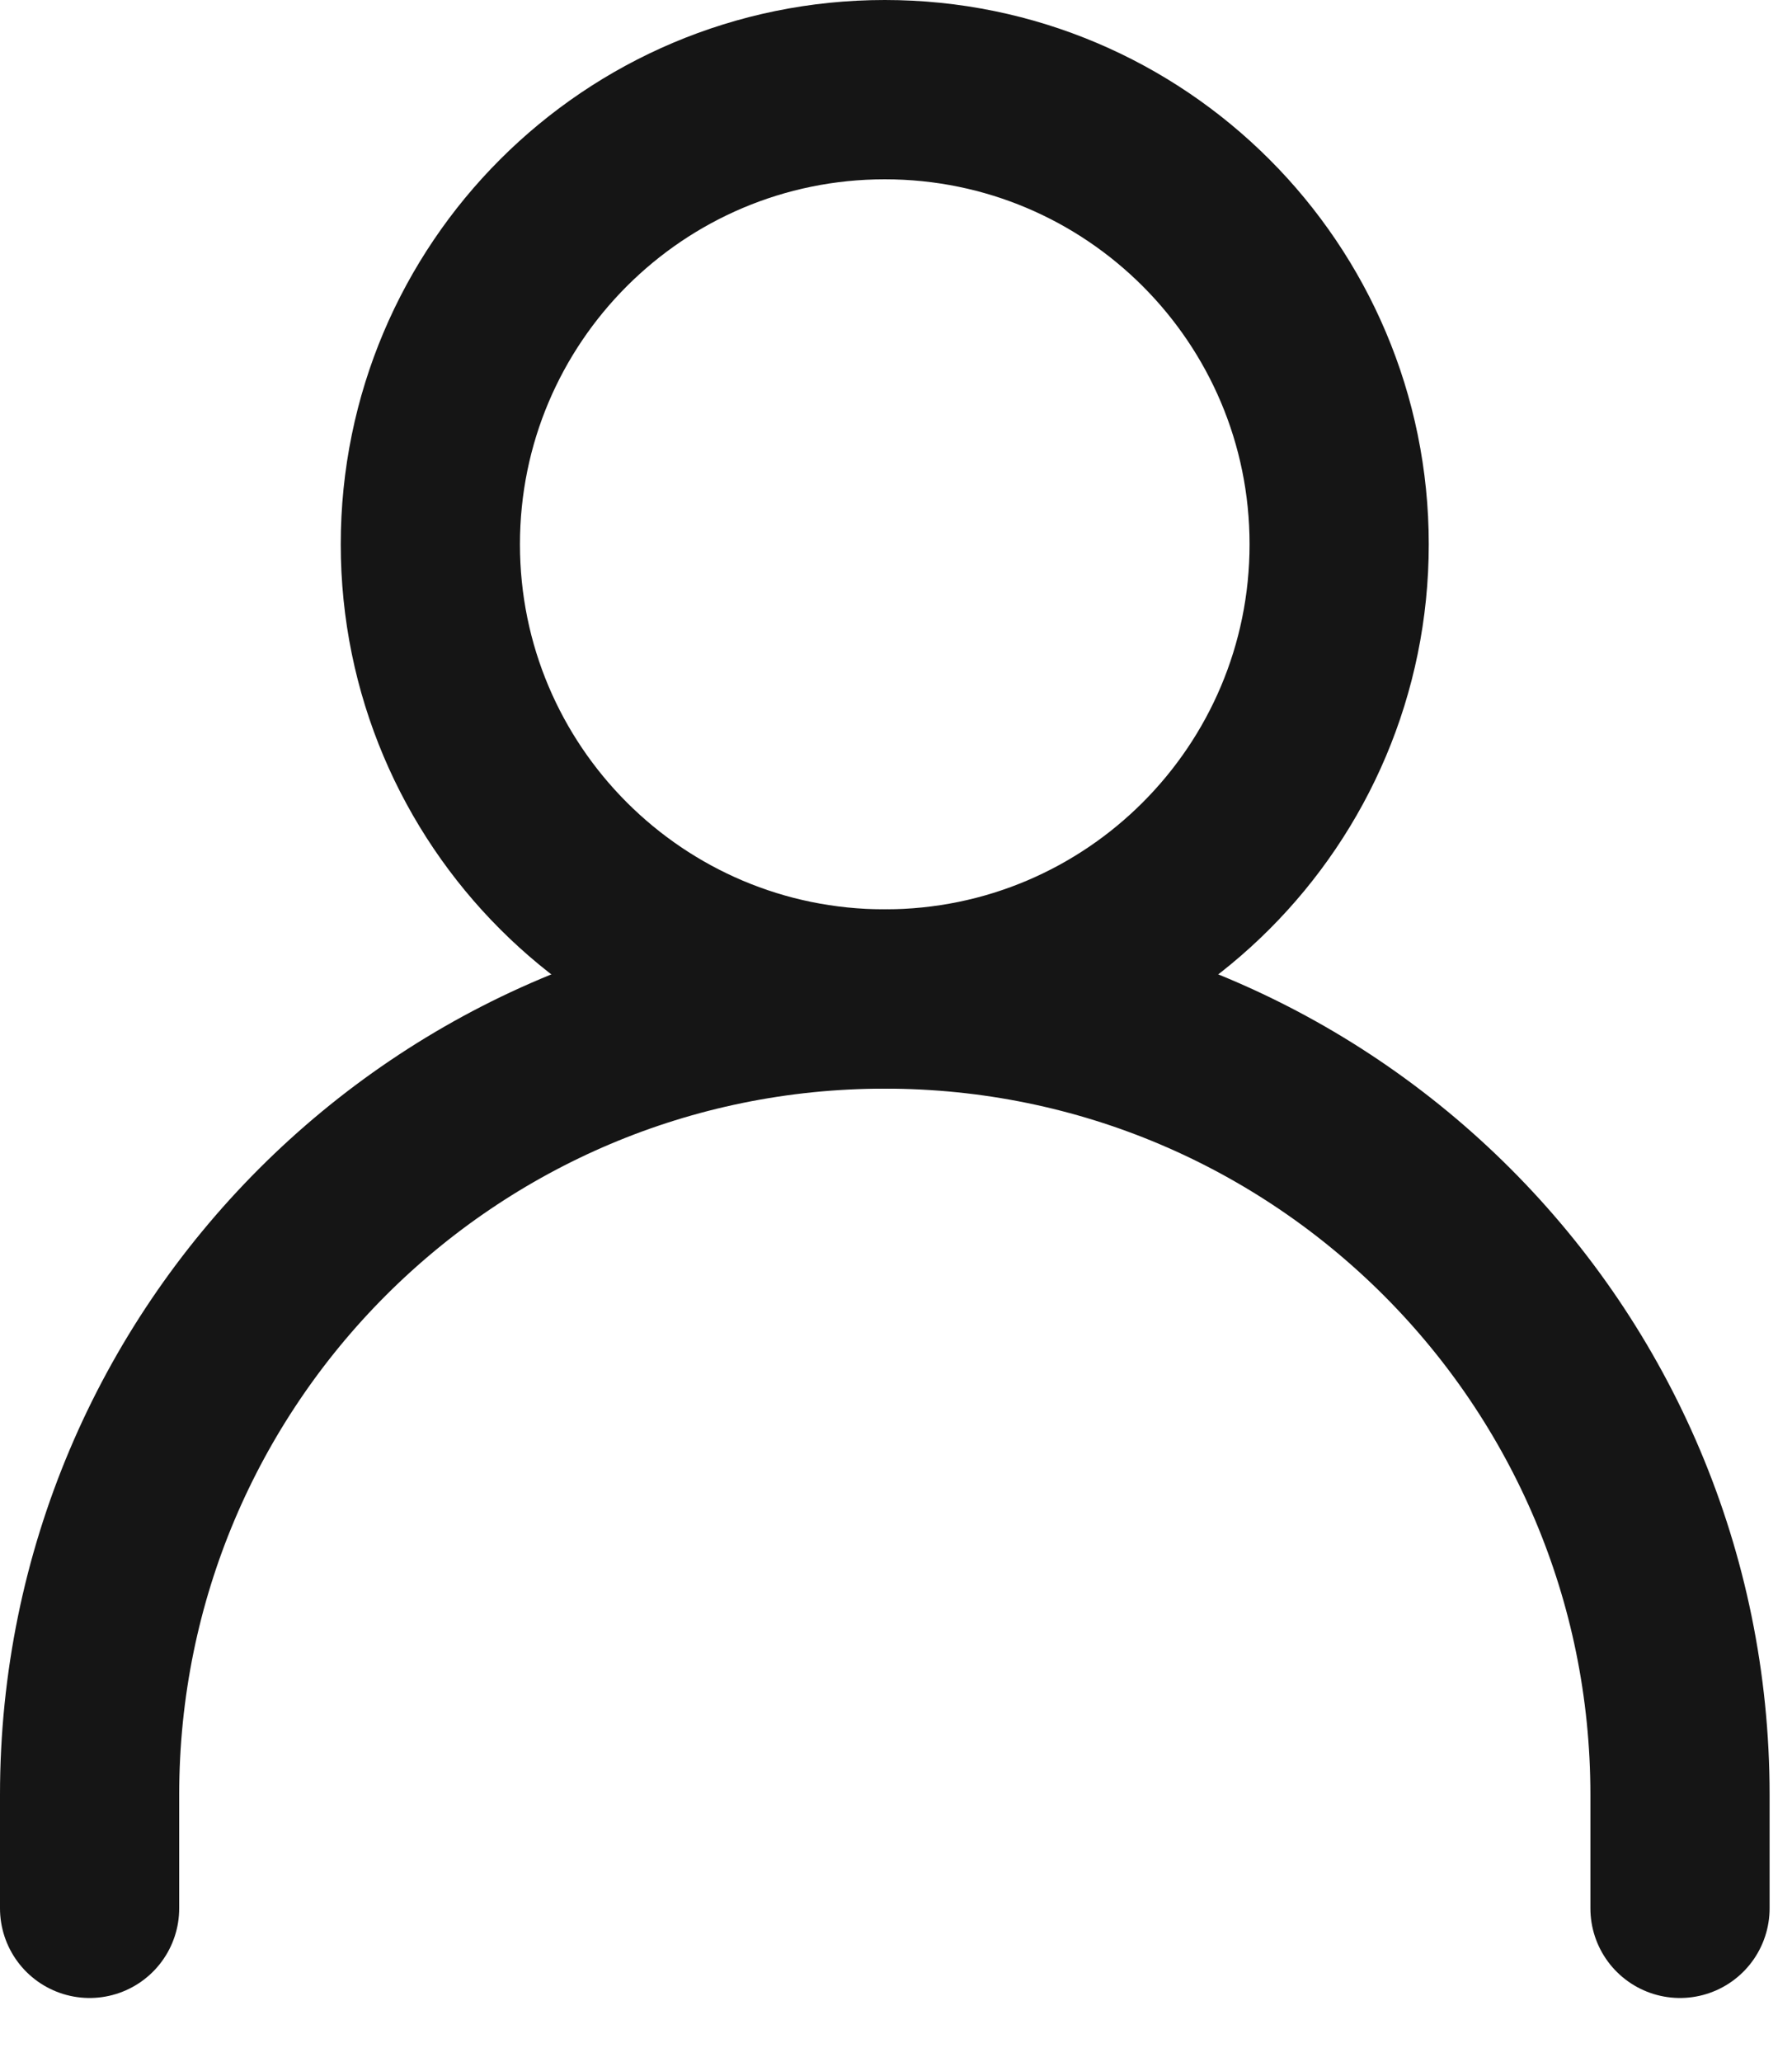 <svg width="20" height="23" viewBox="0 0 20 23" fill="none" xmlns="http://www.w3.org/2000/svg">
<path d="M1 21.286V20.018C1 15.116 4.973 11.143 9.875 11.143C14.777 11.143 18.75 15.116 18.75 20.018V21.286" stroke="#151515" stroke-width="2" stroke-linecap="round" stroke-linejoin="round"/>
<path d="M9.875 11.143C12.676 11.143 14.946 8.872 14.946 6.071C14.946 3.271 12.676 1 9.875 1C7.074 1 4.803 3.271 4.803 6.071C4.803 8.872 7.074 11.143 9.875 11.143Z" stroke="#151515" stroke-width="2" stroke-linecap="round" stroke-linejoin="round"/>
</svg>
